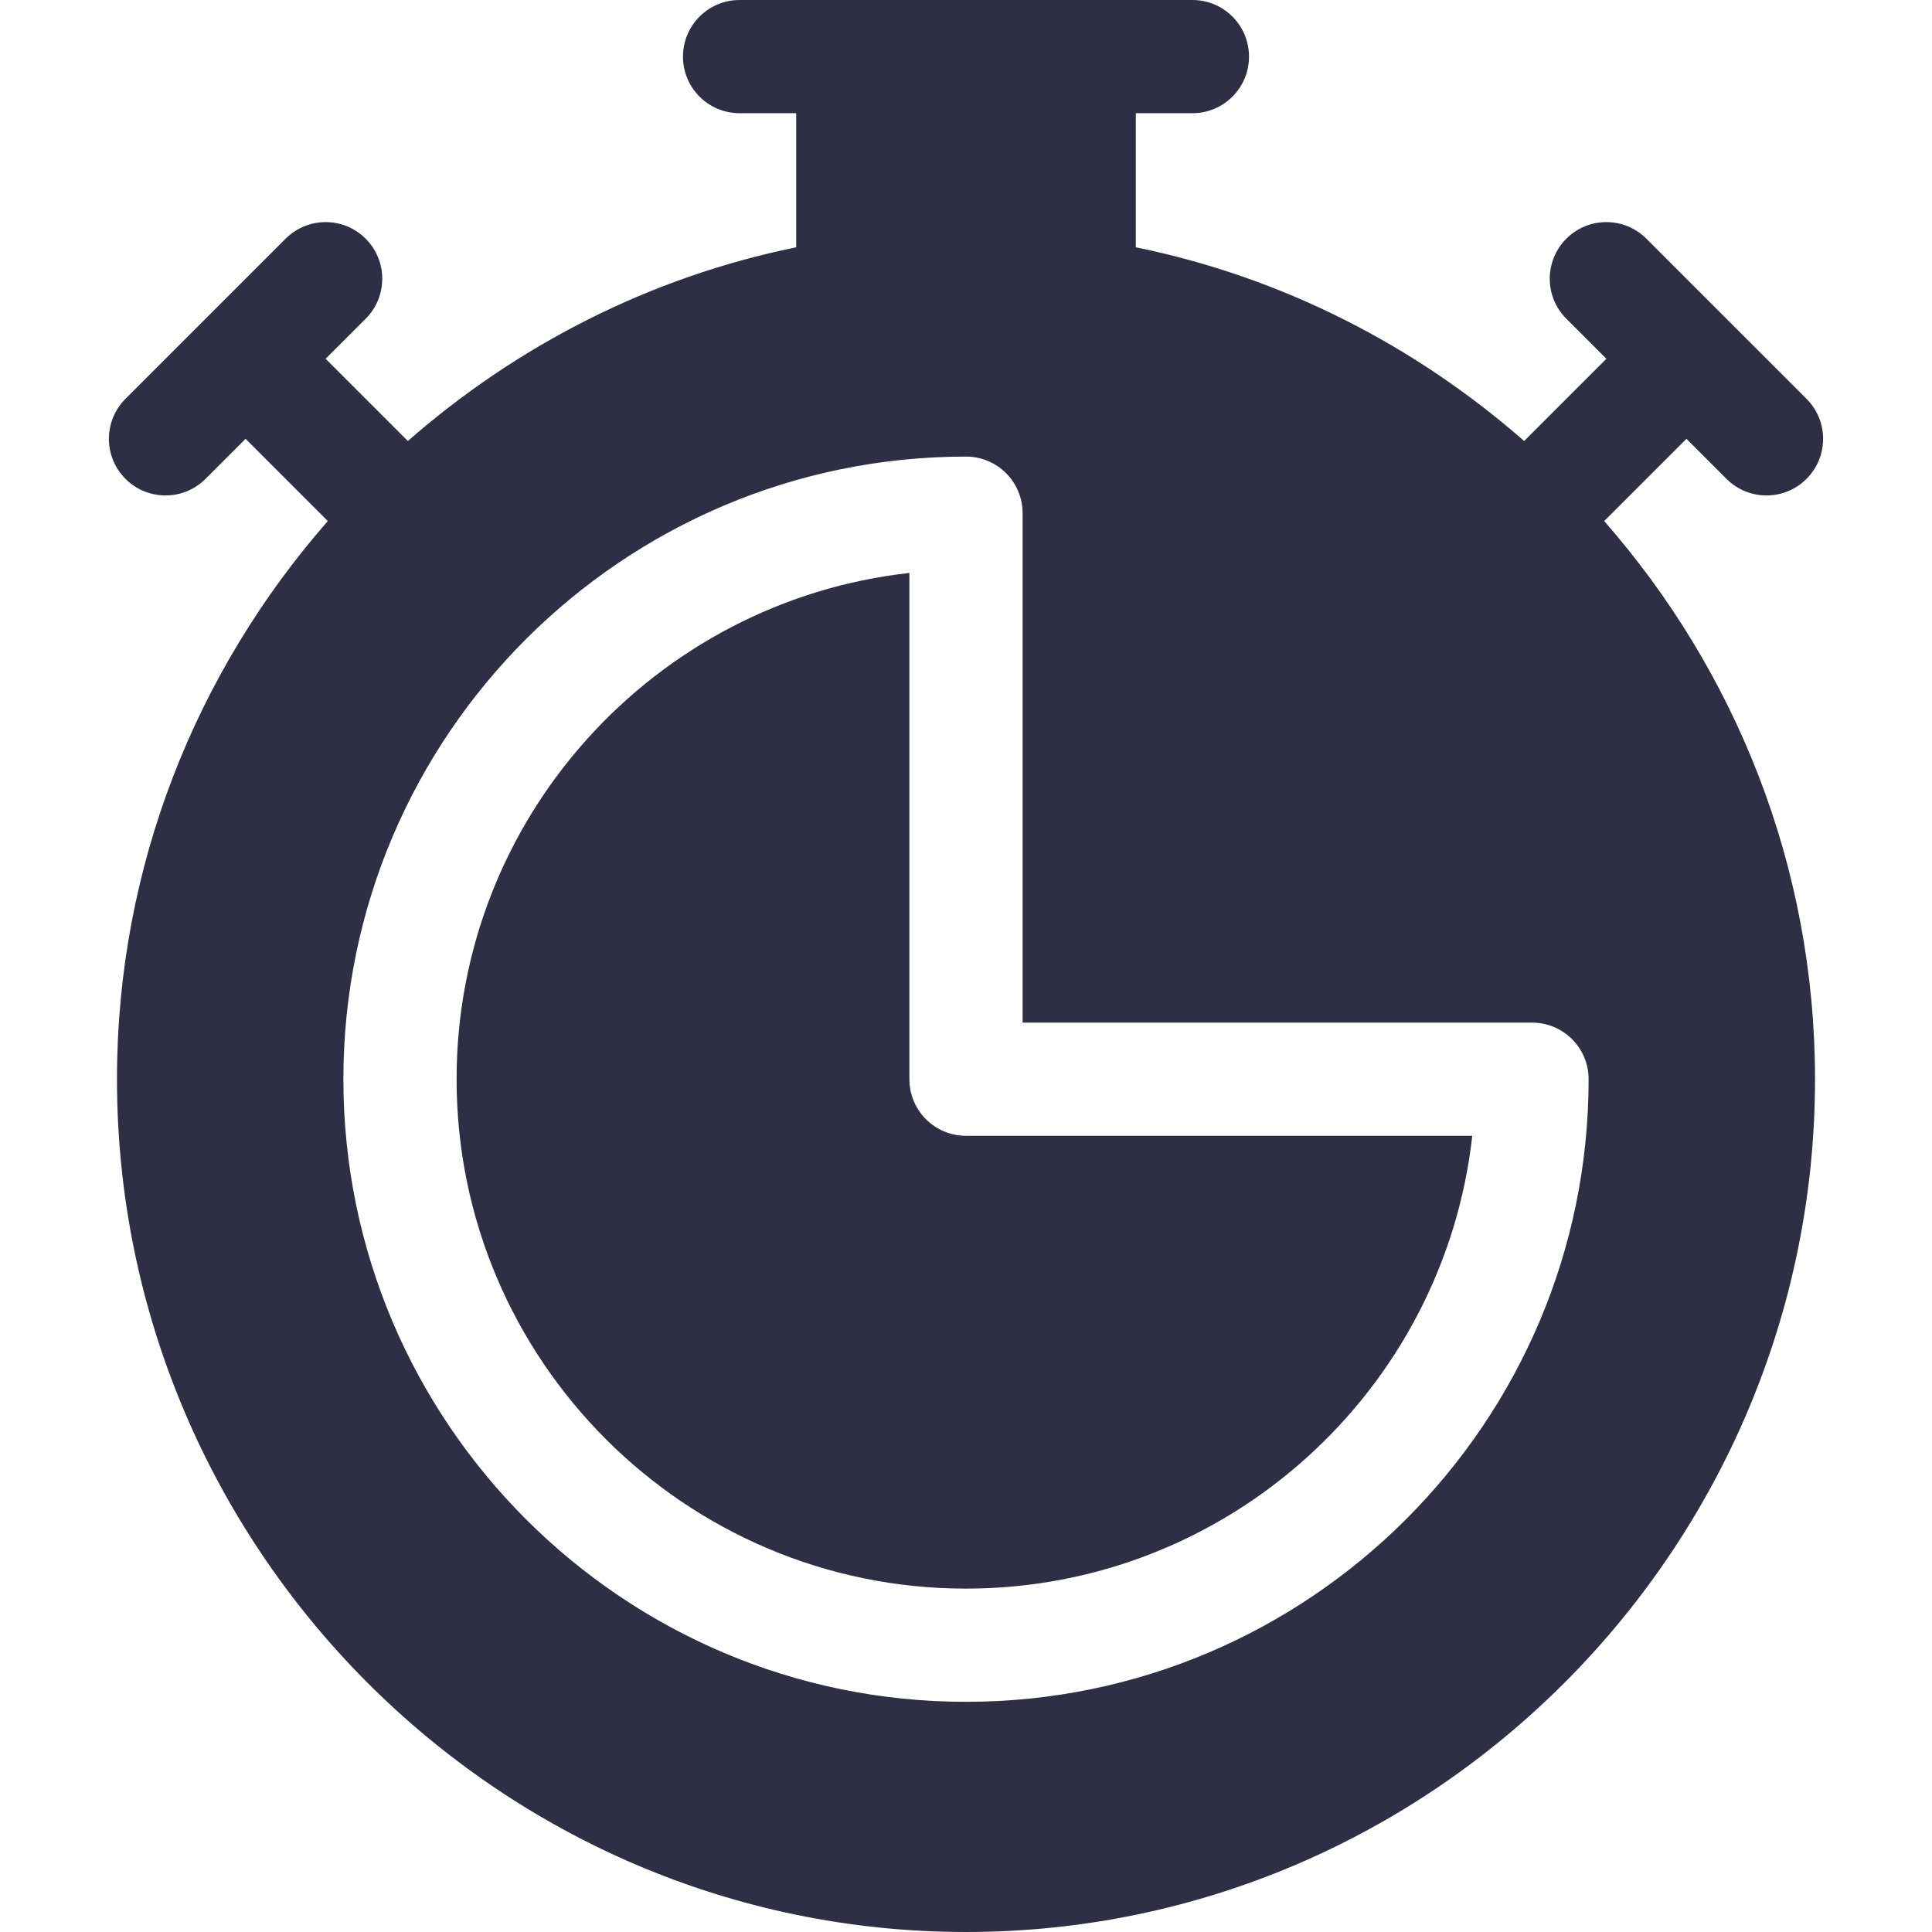 <?xml version="1.0"?>
<svg xmlns="http://www.w3.org/2000/svg" xmlns:xlink="http://www.w3.org/1999/xlink" xmlns:svgjs="http://svgjs.com/svgjs" version="1.1" width="512" height="512" x="0" y="0" viewBox="0 0 512 512" style="enable-background:new 0 0 512 512" xml:space="preserve" class=""><g>
<g xmlns="http://www.w3.org/2000/svg">
	<g>
		<path d="M256,301c-8.291,0-15-6.709-15-15V151.835C173.589,159.32,121,216.625,121,286c0,74.443,60.557,135,135,135    c69.374,0,126.68-52.588,134.165-120H256z" fill="#2e2e45" data-original="#000000" class=""/>
	</g>
</g>
<g xmlns="http://www.w3.org/2000/svg">
	<g>
		<path d="M446.921,116.291l10.613,10.613c5.859,5.859,15.352,5.859,21.211,0s5.859-15.352,0-21.211l-42.437-42.437    c-5.859-5.859-15.352-5.859-21.211,0s-5.859,15.352,0,21.211L425.71,95.08l-21.793,21.793    C375.093,91.632,339.93,73.468,301,65.536V30h15c8.291,0,15-6.709,15-15s-6.709-15-15-15c-25.272,0-94.31,0-120,0    c-8.291,0-15,6.709-15,15s6.709,15,15,15h15v35.536c-38.93,7.932-74.092,26.096-102.916,51.337L86.292,95.08l10.613-10.613    c5.859-5.86,5.859-15.352-0.001-21.211c-5.859-5.859-15.352-5.859-21.211,0l-42.437,42.437c-5.859,5.859-5.859,15.352,0,21.211    s15.352,5.859,21.211,0l10.613-10.613l21.793,21.793C52.201,177.678,31,229.354,31,286c0,124.072,100.928,226,225,226    s225-101.928,225-226c0-56.646-21.2-108.322-55.873-147.916L446.921,116.291z M256,451c-90.981,0-165-74.019-165-165    s74.019-165,165-165c8.291,0,15,6.709,15,15v135h135c8.291,0,15,6.709,15,15C421,376.981,346.982,451,256,451z" fill="#2e2e45" data-original="#000000" class=""/>
	</g>
</g>
<g xmlns="http://www.w3.org/2000/svg">
</g>
<g xmlns="http://www.w3.org/2000/svg">
</g>
<g xmlns="http://www.w3.org/2000/svg">
</g>
<g xmlns="http://www.w3.org/2000/svg">
</g>
<g xmlns="http://www.w3.org/2000/svg">
</g>
<g xmlns="http://www.w3.org/2000/svg">
</g>
<g xmlns="http://www.w3.org/2000/svg">
</g>
<g xmlns="http://www.w3.org/2000/svg">
</g>
<g xmlns="http://www.w3.org/2000/svg">
</g>
<g xmlns="http://www.w3.org/2000/svg">
</g>
<g xmlns="http://www.w3.org/2000/svg">
</g>
<g xmlns="http://www.w3.org/2000/svg">
</g>
<g xmlns="http://www.w3.org/2000/svg">
</g>
<g xmlns="http://www.w3.org/2000/svg">
</g>
<g xmlns="http://www.w3.org/2000/svg">
</g>
</g></svg>
